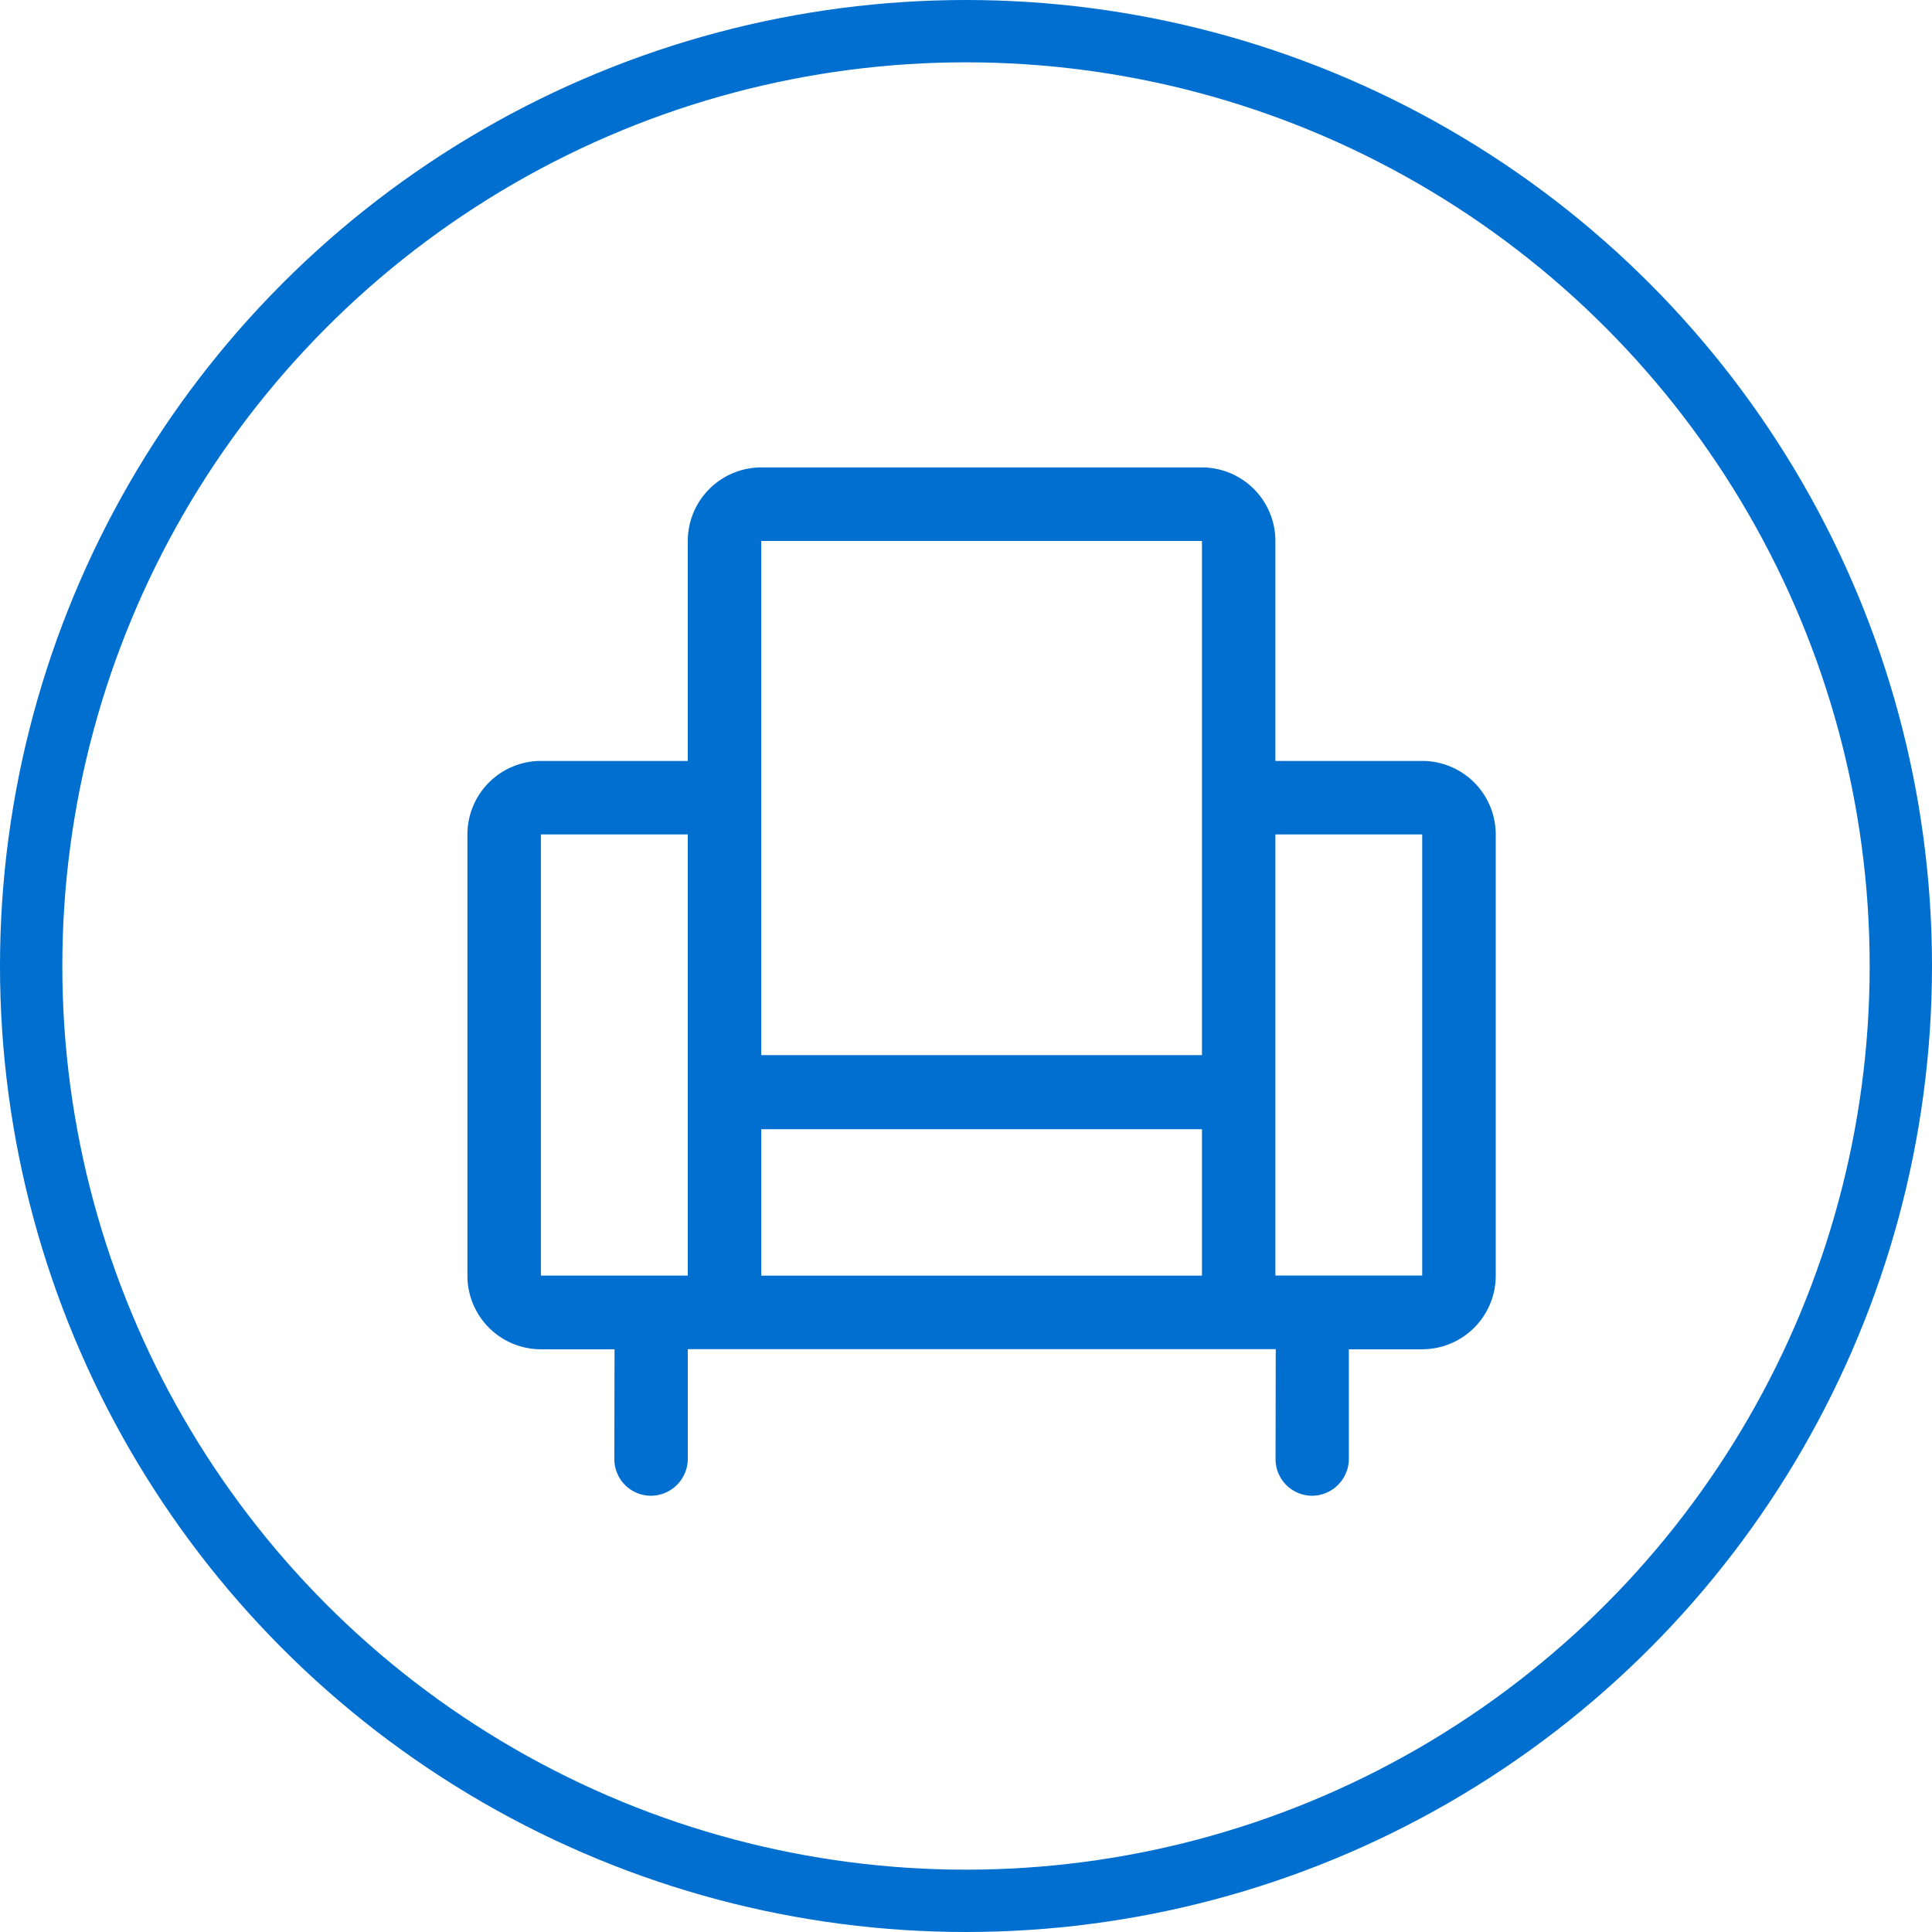 <svg id="Group" xmlns="http://www.w3.org/2000/svg" width="62" height="62" viewBox="0 0 62 62">
  <g id="Fill_6" data-name="Fill 6" transform="translate(15 15)">
    <path id="Fill_1" data-name="Fill 1" d="M27.1,33a1.175,1.175,0,0,1-1.166-1.181l.006-3.523H7.072v3.523A1.188,1.188,0,0,1,5.881,33a1.175,1.175,0,0,1-1.166-1.181L4.721,28.3H2.358A2.362,2.362,0,0,1,0,25.935V11.777A2.361,2.361,0,0,1,2.358,9.419H7.072V2.36A2.361,2.361,0,0,1,9.428,0H23.572a2.361,2.361,0,0,1,2.357,2.36V9.419h4.714A2.361,2.361,0,0,1,33,11.777V25.935A2.362,2.362,0,0,1,30.643,28.3H28.286v3.523A1.187,1.187,0,0,1,27.1,33ZM25.929,11.777v8.257l0,5.9h4.711V11.777Zm-16.5,9.46,0,4.7H23.572v-4.7Zm-7.071-9.46V25.935H7.072V11.777ZM9.428,2.36v16.5H23.572V2.36Z" fill="#006fcf"/>
  </g>
  <g id="Oval" fill="none" stroke="#006fcf" stroke-miterlimit="10" stroke-width="2">
    <circle cx="31" cy="31" r="31" stroke="none"/>
    <circle cx="31" cy="31" r="30" fill="none"/>
  </g>
</svg>